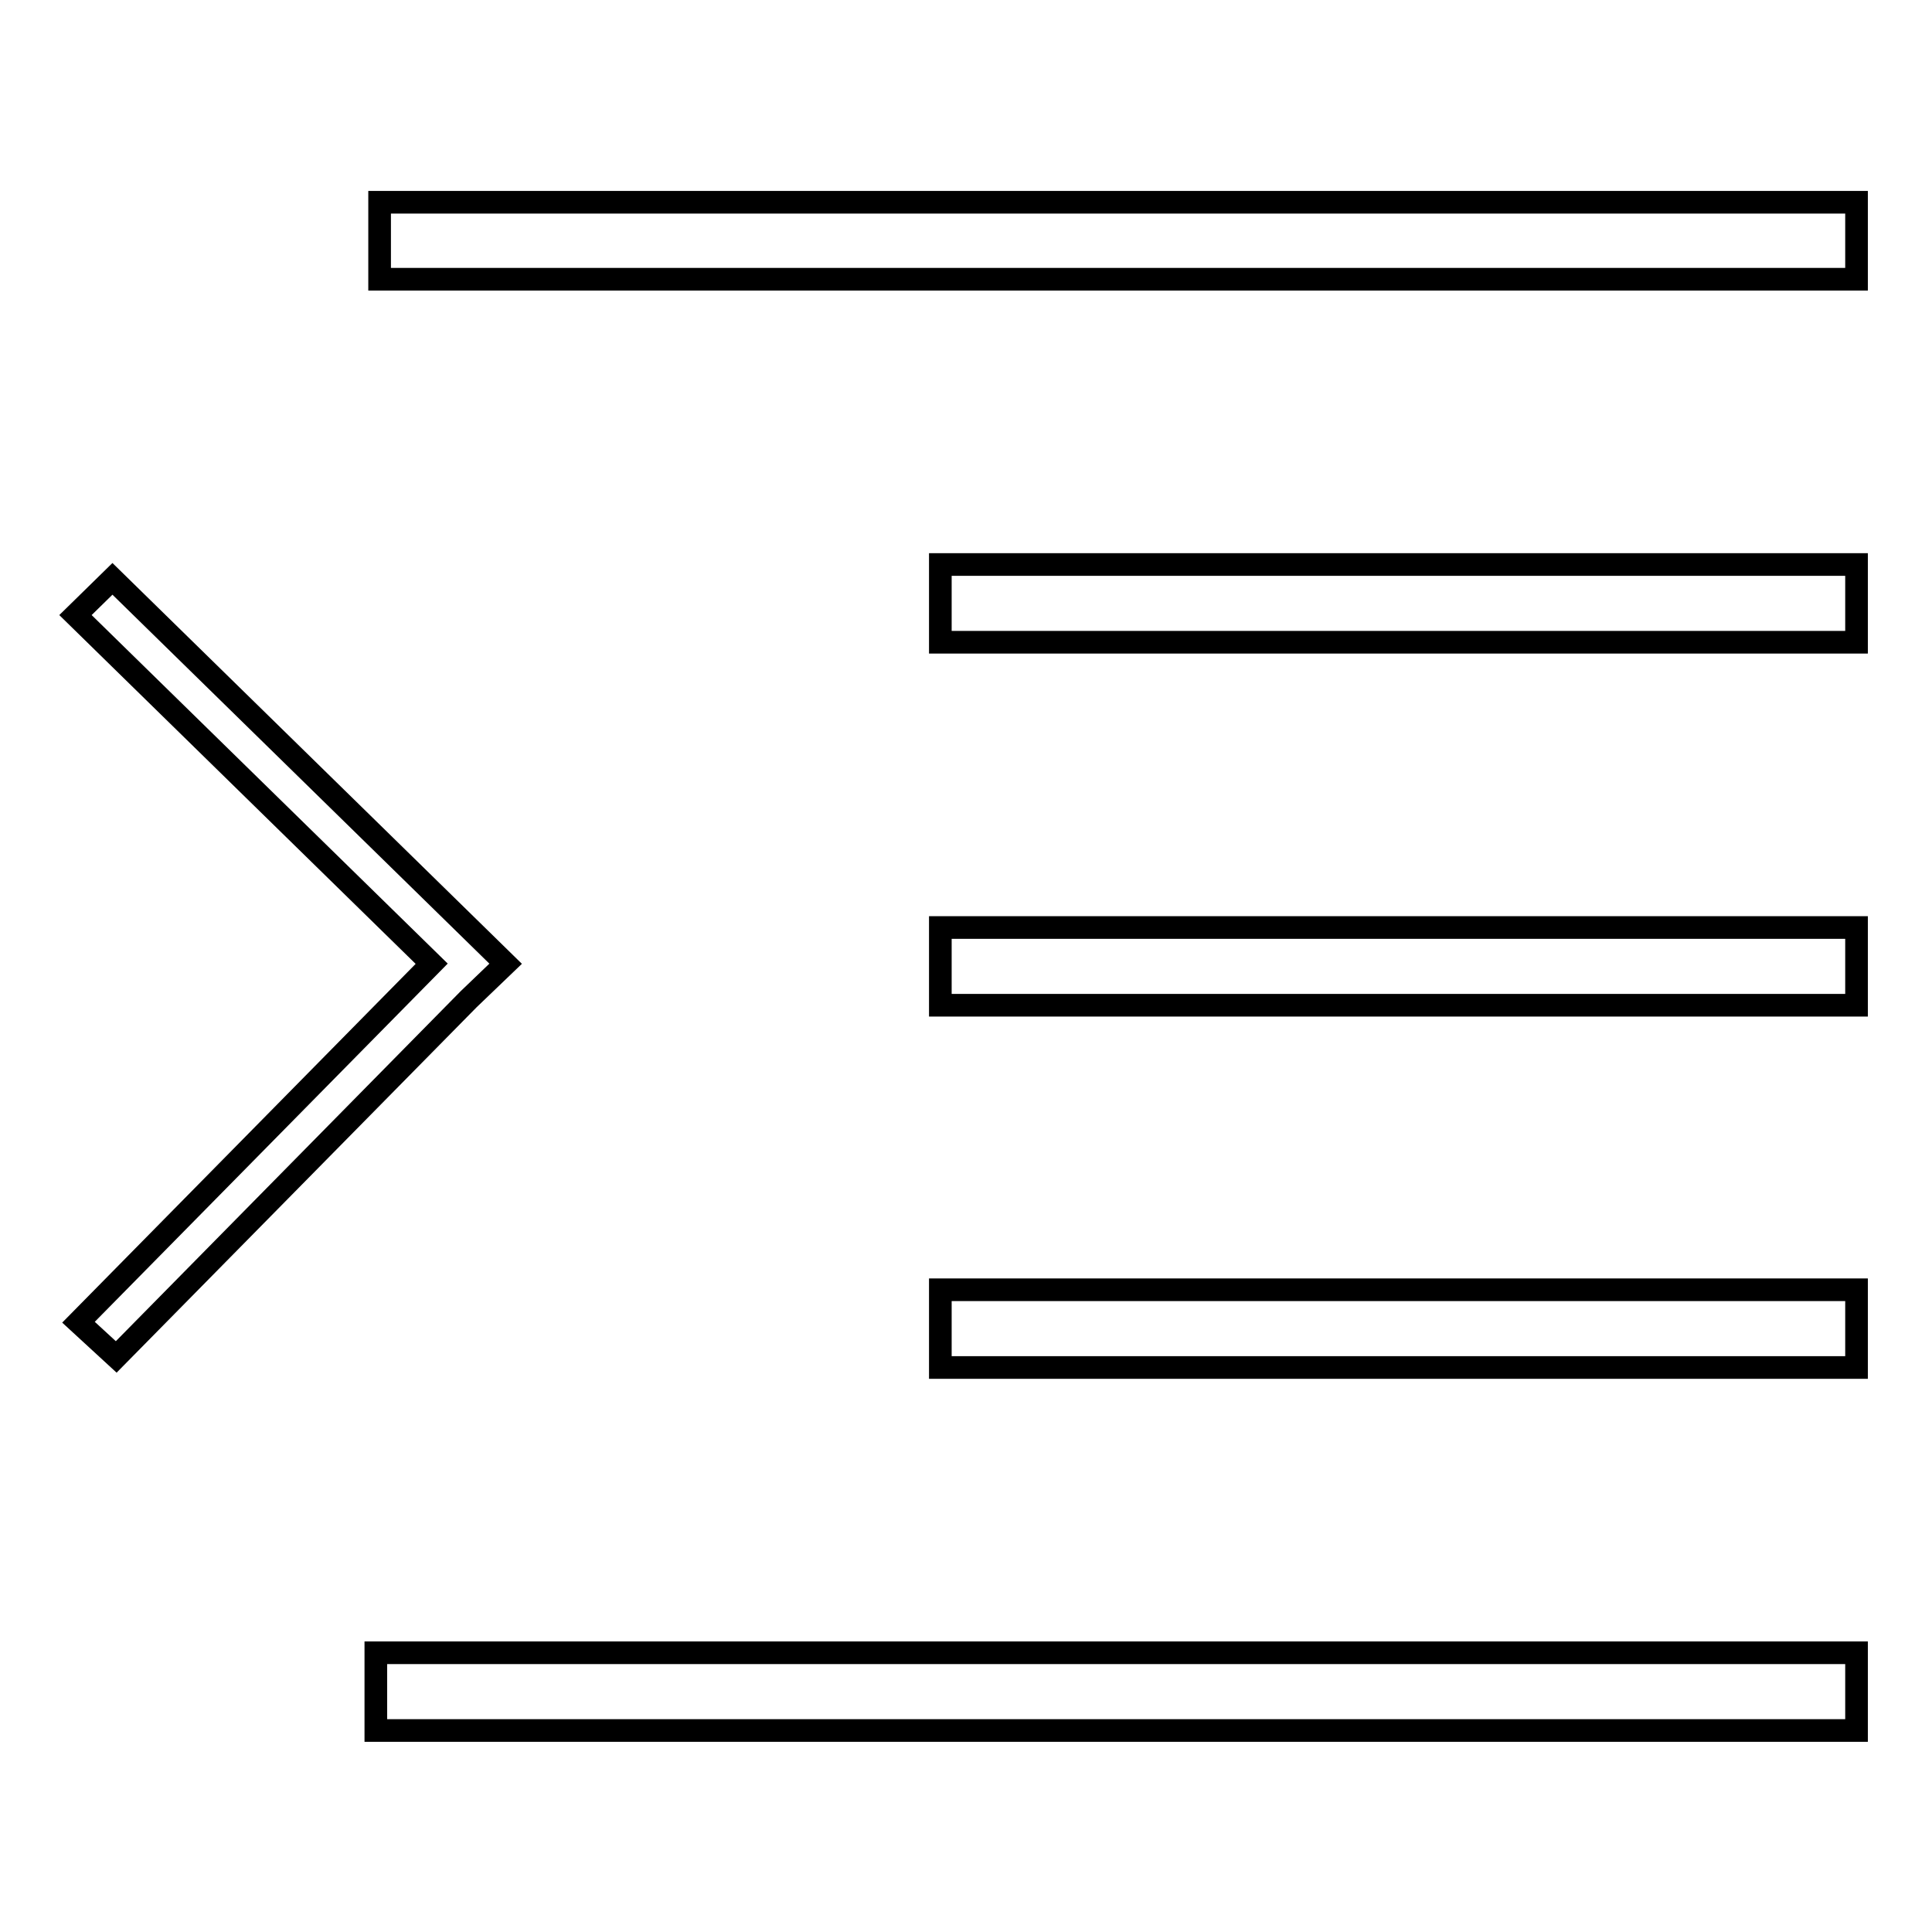 <?xml version="1.0" encoding="utf-8"?>
<!-- Svg Vector Icons : http://www.onlinewebfonts.com/icon -->
<!DOCTYPE svg PUBLIC "-//W3C//DTD SVG 1.1//EN" "http://www.w3.org/Graphics/SVG/1.1/DTD/svg11.dtd">
<svg version="1.1" xmlns="http://www.w3.org/2000/svg" xmlns:xlink="http://www.w3.org/1999/xlink" x="0px" y="0px" viewBox="0 0 256 256" enable-background="new 0 0 256 256" xml:space="preserve">
<g><g><path stroke-width="3" fill-opacity="0" stroke="#000000"  d="M50.3,26.8H246V37H50.3V26.8L50.3,26.8z"/><path stroke-width="3" fill-opacity="0" stroke="#000000"  d="M124.6,74.8H246v10.3H124.6V74.8z"/><path stroke-width="3" fill-opacity="0" stroke="#000000"  d="M124.6,122.9H246v10.3H124.6V122.9z"/><path stroke-width="3" fill-opacity="0" stroke="#000000"  d="M124.6,170.9H246v10.3H124.6V170.9z"/><path stroke-width="3" fill-opacity="0" stroke="#000000"  d="M49.8,219H246v10.3H49.8V219z"/><path stroke-width="3" fill-opacity="0" stroke="#000000"  d="M10,81.5l47.2,46.2l-46.8,47.5l5,4.6l46.7-47.4l0,0l4.9-4.7l-52.1-51L10,81.5z"/></g></g>
</svg>